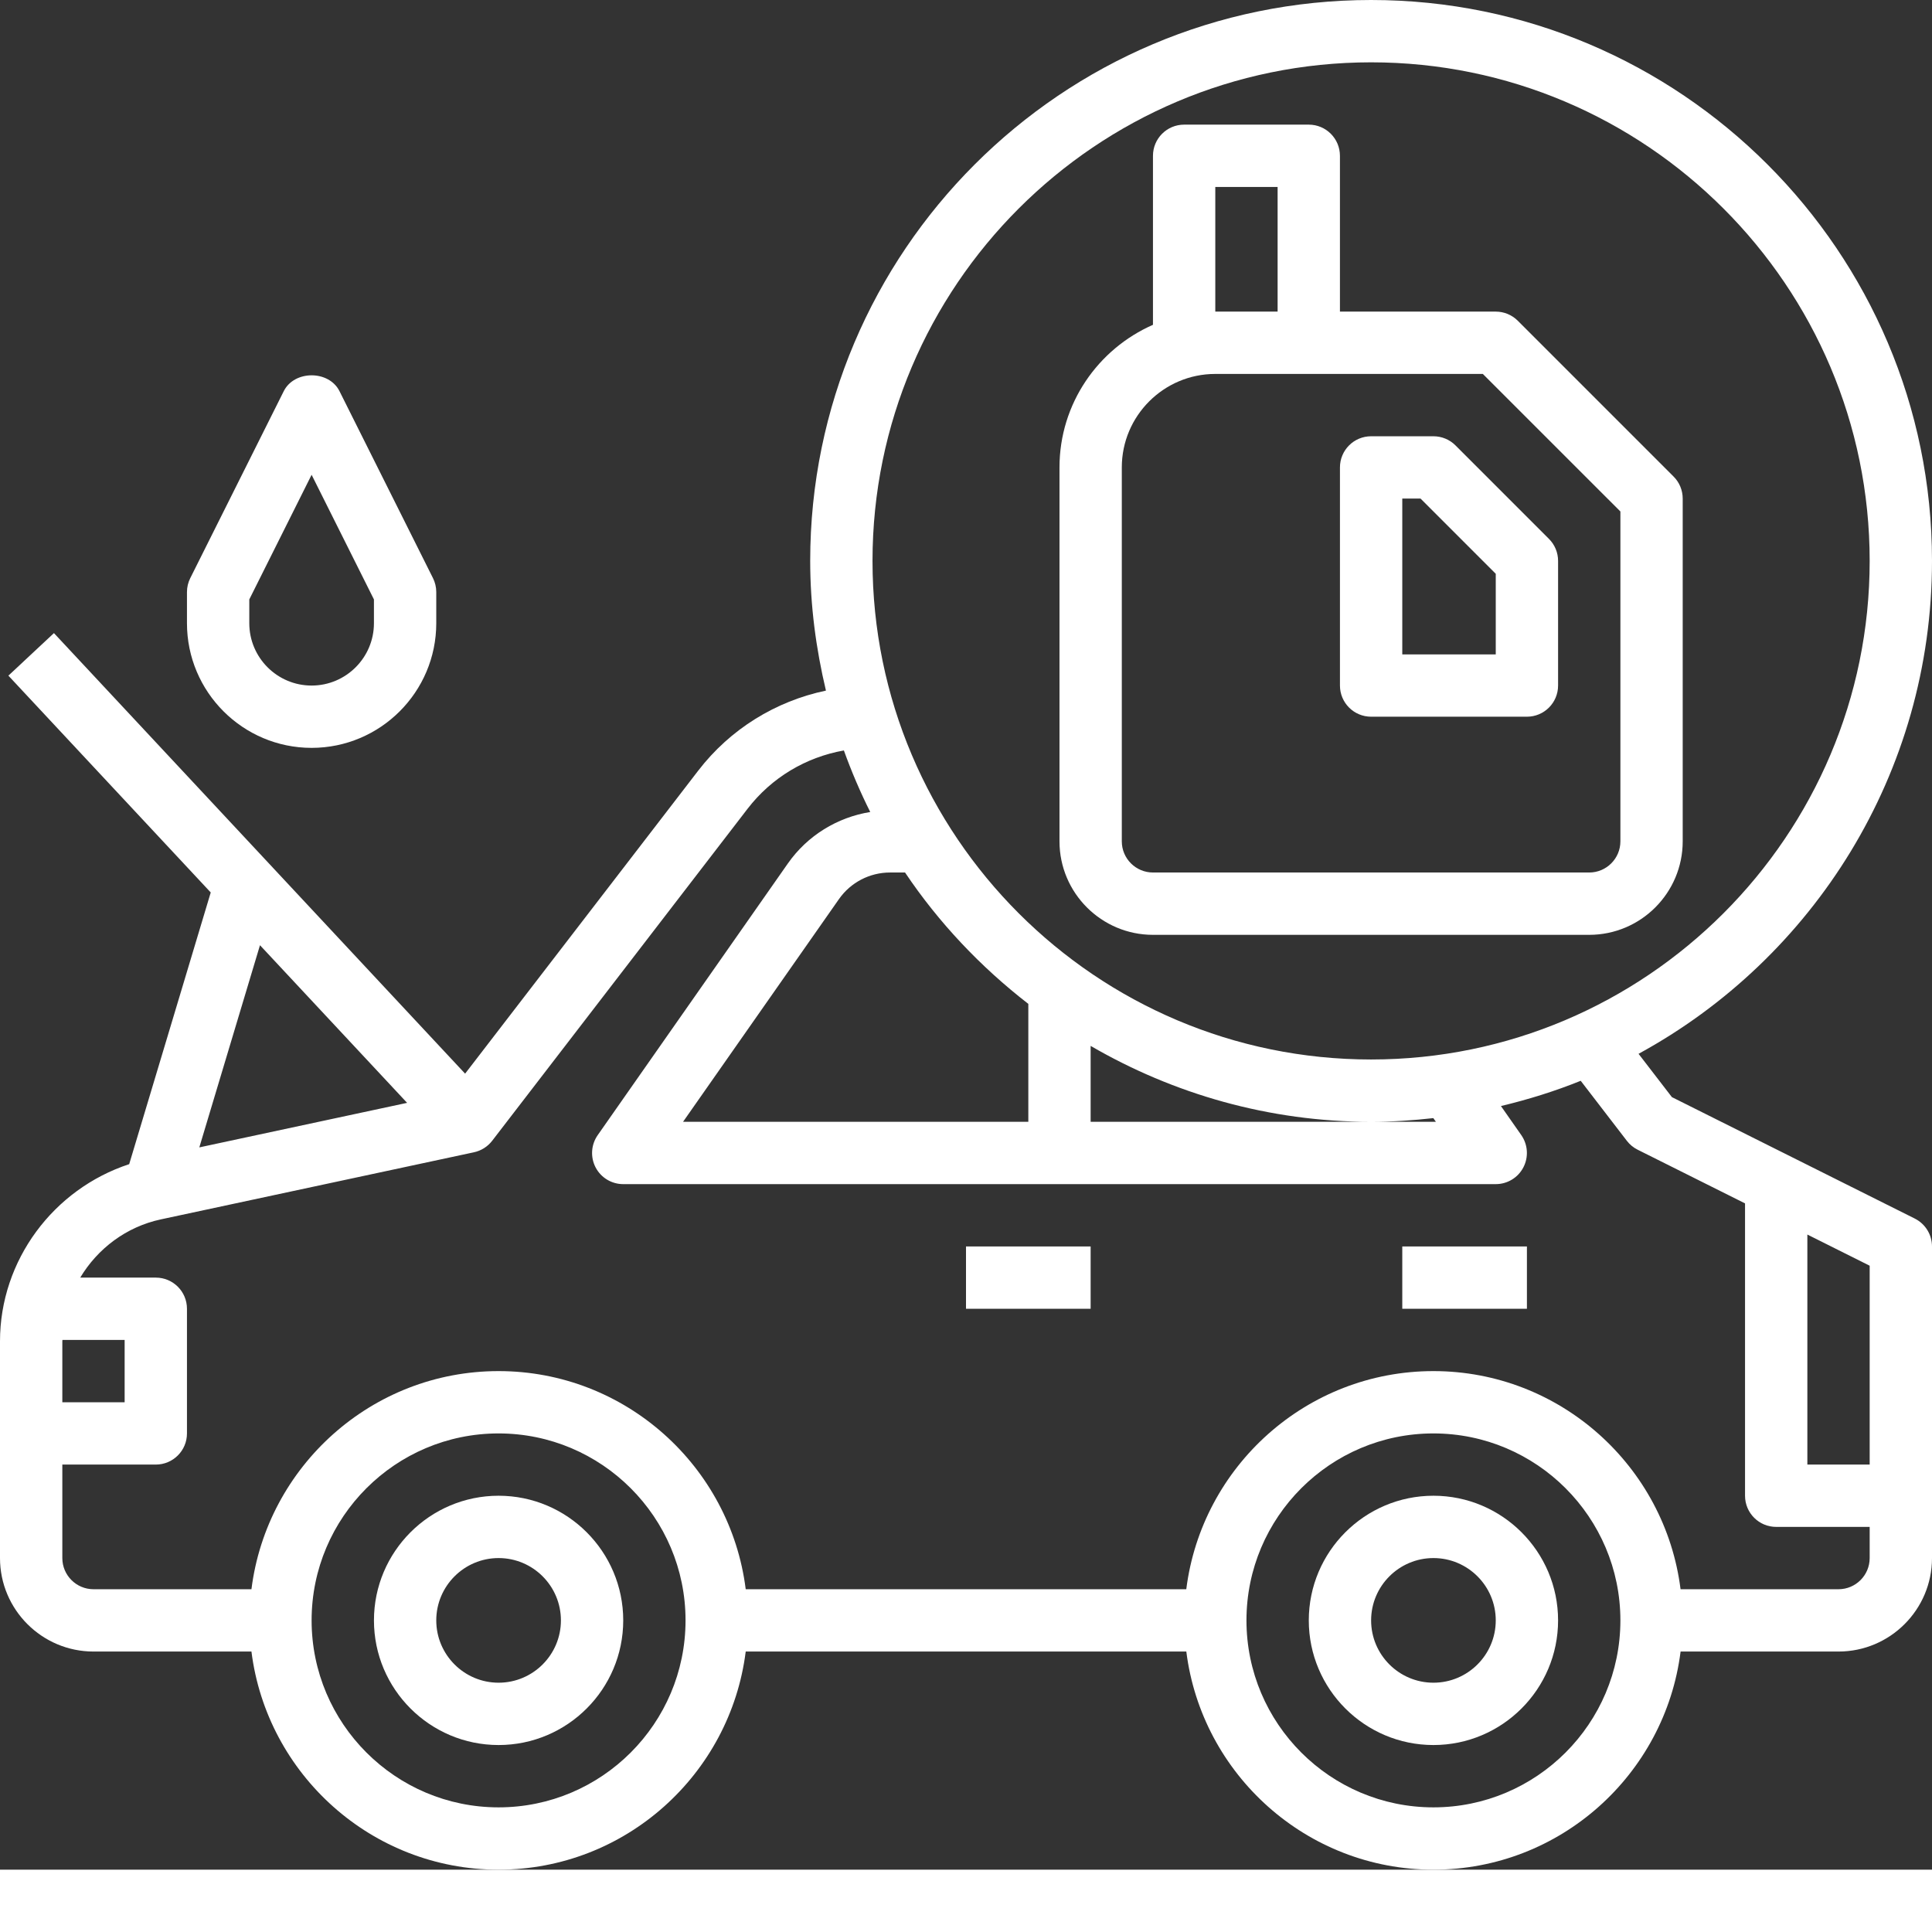 <?xml version="1.0" encoding="UTF-8"?> <svg xmlns="http://www.w3.org/2000/svg" width="115" height="115" viewBox="0 0 115 115" fill="none"><rect x="0" y="0" width="115" height="115" fill="#333333" stroke="none"/> <path d="M0 111.29V115H115V111.29H85.323H29.677H0Z" fill="white"></path> <path d="M29.678 89.032C25.586 89.032 22.259 92.36 22.259 96.452C22.259 100.543 25.586 103.871 29.678 103.871C33.77 103.871 37.097 100.543 37.097 96.452C37.097 92.36 33.77 89.032 29.678 89.032ZM29.678 100.161C27.632 100.161 25.968 98.498 25.968 96.452C25.968 94.406 27.632 92.742 29.678 92.742C31.724 92.742 33.388 94.406 33.388 96.452C33.388 98.498 31.724 100.161 29.678 100.161Z" fill="white"></path> <path d="M85.324 89.032C81.232 89.032 77.904 92.36 77.904 96.452C77.904 100.543 81.232 103.871 85.324 103.871C89.415 103.871 92.743 100.543 92.743 96.452C92.743 92.36 89.415 89.032 85.324 89.032ZM85.324 100.161C83.278 100.161 81.614 98.498 81.614 96.452C81.614 94.406 83.278 92.742 85.324 92.742C87.37 92.742 89.033 94.406 89.033 96.452C89.033 98.498 87.37 100.161 85.324 100.161Z" fill="white"></path> <path d="M113.974 72.533L99.518 65.305L97.533 62.727C107.929 57.062 115 46.035 115 33.387C115 14.978 100.022 0 81.613 0C63.204 0 48.226 14.978 48.226 33.387C48.226 36.049 48.573 38.623 49.163 41.107C46.161 41.739 43.464 43.398 41.559 45.874L27.685 63.908L3.211 37.685L0.499 40.217L12.544 53.123L7.69 69.295C3.183 70.775 0 75.015 0 79.836V92.742C0 95.81 2.497 98.306 5.565 98.306H14.967C15.885 105.614 22.125 111.29 29.677 111.29C37.23 111.29 43.47 105.614 44.388 98.306H70.614C71.532 105.614 77.772 111.29 85.324 111.29C92.877 111.29 99.117 105.614 100.035 98.306H109.435C112.503 98.306 115 95.81 115 92.742V74.194C115 73.49 114.603 72.849 113.974 72.533ZM111.29 87.177H107.581V73.485L111.29 75.34V87.177ZM81.613 3.71C97.976 3.71 111.29 17.024 111.29 33.387C111.29 49.75 97.976 63.065 81.613 63.065C65.249 63.065 51.935 49.75 51.935 33.387C51.935 17.024 65.249 3.71 81.613 3.71ZM85.471 66.774H81.613H64.919V62.256C69.837 65.112 75.529 66.774 81.613 66.774C82.867 66.774 84.1 66.691 85.317 66.555L85.471 66.774ZM53.872 51.935C55.877 54.925 58.37 57.554 61.21 59.755V66.774H40.658L49.938 53.518C50.632 52.525 51.769 51.935 52.978 51.935H53.872ZM24.233 65.646L11.864 68.297L15.475 56.263L24.233 65.646ZM3.717 79.758H7.419V83.468H3.71V79.836C3.71 79.81 3.717 79.784 3.717 79.758V79.758ZM29.677 107.581C23.54 107.581 18.548 102.589 18.548 96.451C18.548 90.314 23.54 85.323 29.677 85.323C35.815 85.323 40.806 90.314 40.806 96.451C40.806 102.589 35.815 107.581 29.677 107.581ZM85.323 107.581C79.185 107.581 74.194 102.589 74.194 96.451C74.194 90.314 79.185 85.323 85.323 85.323C91.46 85.323 96.452 90.314 96.452 96.451C96.452 102.589 91.46 107.581 85.323 107.581ZM109.435 94.597H100.033C99.115 87.289 92.876 81.613 85.323 81.613C77.77 81.613 71.53 87.289 70.612 94.597H44.388C43.47 87.289 37.23 81.613 29.677 81.613C22.125 81.613 15.885 87.289 14.967 94.597H5.565C4.543 94.597 3.71 93.766 3.71 92.742V87.177H9.274C10.298 87.177 11.129 86.348 11.129 85.323V77.903C11.129 76.877 10.298 76.048 9.274 76.048H4.776C5.809 74.323 7.516 73.023 9.575 72.582L28.212 68.588C28.642 68.495 29.024 68.254 29.294 67.906L44.501 48.137C45.926 46.286 47.968 45.071 50.231 44.67C50.685 45.928 51.206 47.15 51.8 48.333C49.838 48.651 48.059 49.737 46.9 51.392L35.578 67.568C35.181 68.136 35.133 68.874 35.452 69.488C35.771 70.1 36.405 70.484 37.097 70.484H89.032C89.724 70.484 90.359 70.1 90.677 69.486C90.996 68.872 90.948 68.134 90.553 67.566L89.342 65.836C90.972 65.446 92.562 64.951 94.09 64.333L96.837 67.906C97.008 68.128 97.227 68.31 97.477 68.434L103.871 71.63V89.032C103.871 90.058 104.702 90.887 105.726 90.887H111.29V92.742C111.29 93.766 110.458 94.597 109.435 94.597V94.597Z" fill="white"></path> <path d="M57.5 74.194H64.919V77.903H57.5V74.194Z" fill="white"></path> <path d="M83.469 74.194H90.888V77.903H83.469V74.194Z" fill="white"></path> <path d="M68.629 55.645H94.597C97.665 55.645 100.161 53.148 100.161 50.08V29.677C100.161 29.184 99.966 28.712 99.618 28.366L90.344 19.091C89.997 18.743 89.524 18.548 89.032 18.548H79.758V9.274C79.758 8.248 78.927 7.419 77.903 7.419H70.484C69.46 7.419 68.629 8.248 68.629 9.274V19.334C65.359 20.77 63.065 24.029 63.065 27.822V50.08C63.065 53.148 65.561 55.645 68.629 55.645ZM72.339 11.129H76.048V18.548H72.339V11.129ZM66.774 27.822C66.774 24.754 69.271 22.258 72.339 22.258H88.264L96.452 30.445V50.08C96.452 51.104 95.619 51.935 94.597 51.935H68.629C67.607 51.935 66.774 51.104 66.774 50.08V27.822Z" fill="white"></path> <path d="M81.614 42.661H90.888C91.912 42.661 92.743 41.832 92.743 40.806V33.387C92.743 32.894 92.548 32.423 92.199 32.076L86.635 26.511C86.288 26.163 85.815 25.968 85.323 25.968H81.614C80.59 25.968 79.759 26.797 79.759 27.823V40.806C79.759 41.832 80.59 42.661 81.614 42.661ZM83.469 29.677H84.555L89.033 34.155V38.952H83.469V29.677Z" fill="white"></path> <path d="M18.548 44.516C22.64 44.516 25.968 41.189 25.968 37.097V35.242C25.968 34.955 25.901 34.669 25.773 34.413L20.208 23.284C19.58 22.026 17.519 22.026 16.89 23.284L11.325 34.413C11.196 34.669 11.129 34.955 11.129 35.242V37.097C11.129 41.189 14.457 44.516 18.548 44.516ZM14.839 35.68L18.548 28.261L22.258 35.68V37.097C22.258 39.143 20.594 40.807 18.548 40.807C16.502 40.807 14.839 39.143 14.839 37.097V35.68Z" fill="white"></path> </svg> 